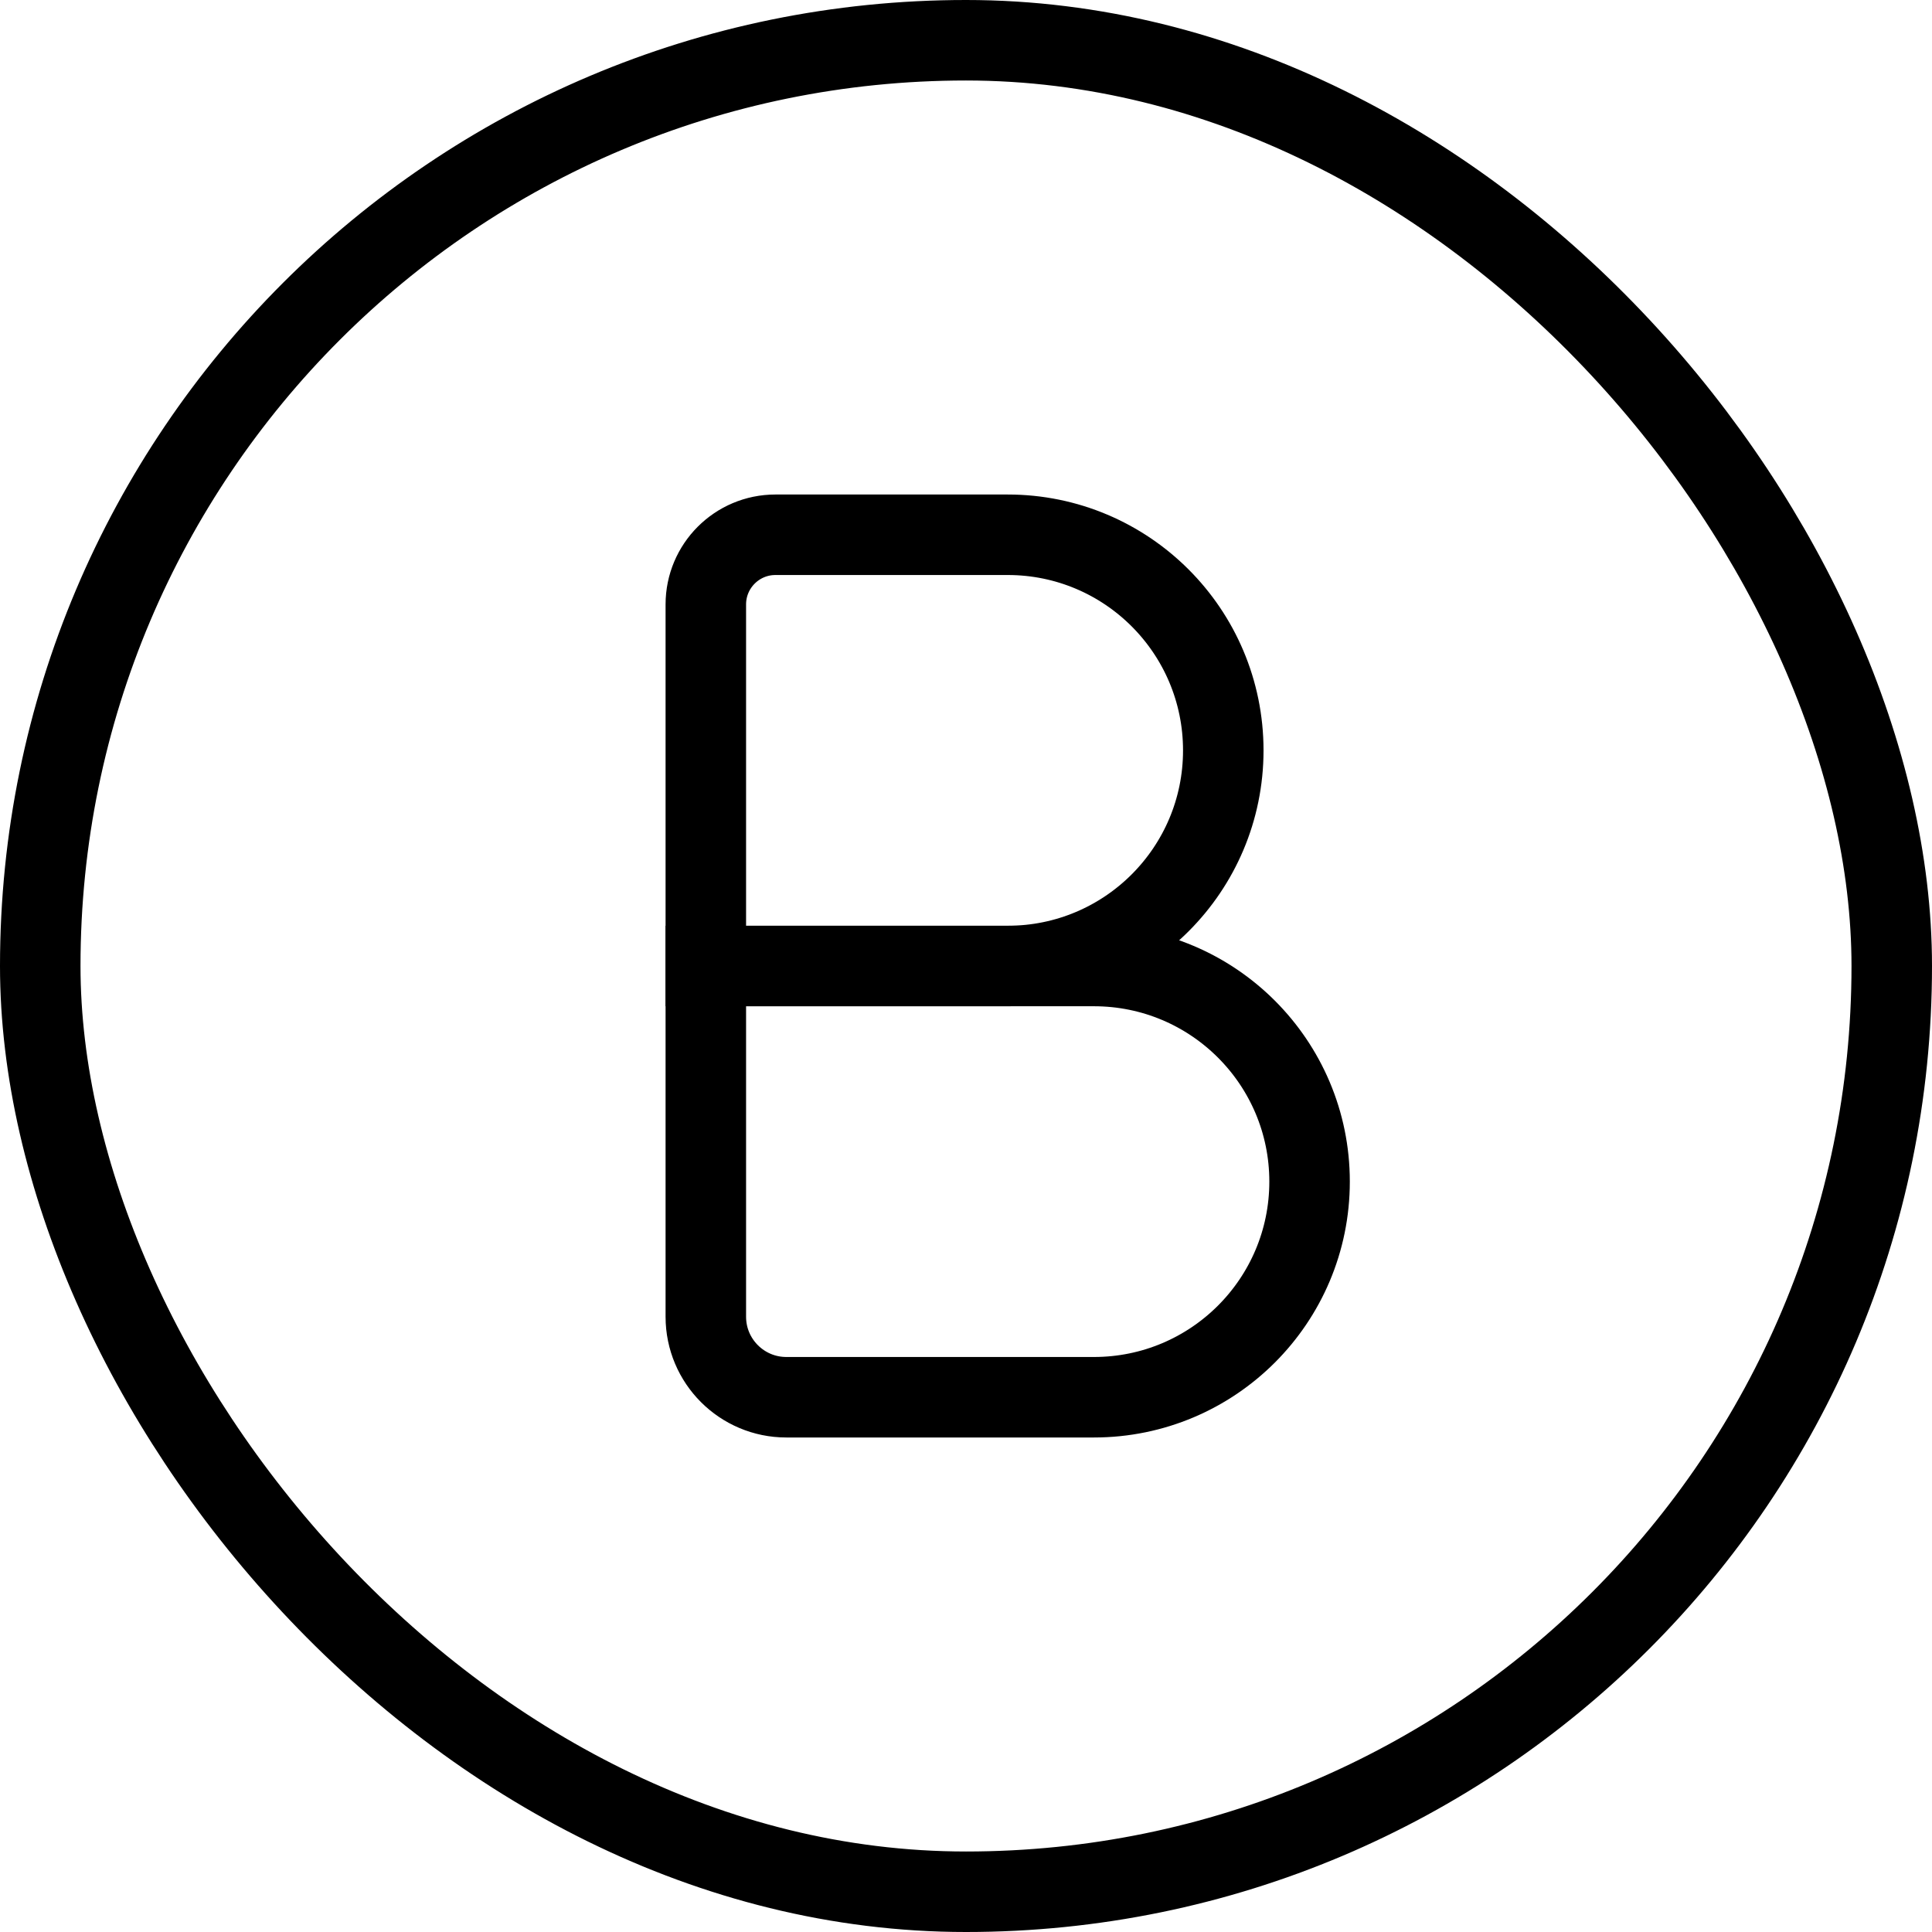 <svg width="24" height="24" viewBox="0 0 24 24" fill="none" xmlns="http://www.w3.org/2000/svg">
<path d="M8.768 7.508C8.768 7.031 9.155 6.643 9.633 6.643H12.518C13.997 6.643 15.196 7.842 15.196 9.322V9.322C15.196 10.801 13.997 12 12.518 12H8.768V7.508Z" stroke="black"/>
<path d="M8.768 12H13.589C15.069 12 16.268 13.199 16.268 14.678V14.678C16.268 16.158 15.069 17.357 13.589 17.357H9.768C9.216 17.357 8.768 16.909 8.768 16.357V12Z" stroke="black"/>
<rect x="0.5" y="0.5" width="23" height="23" rx="11.5" stroke="black"/>
</svg>
